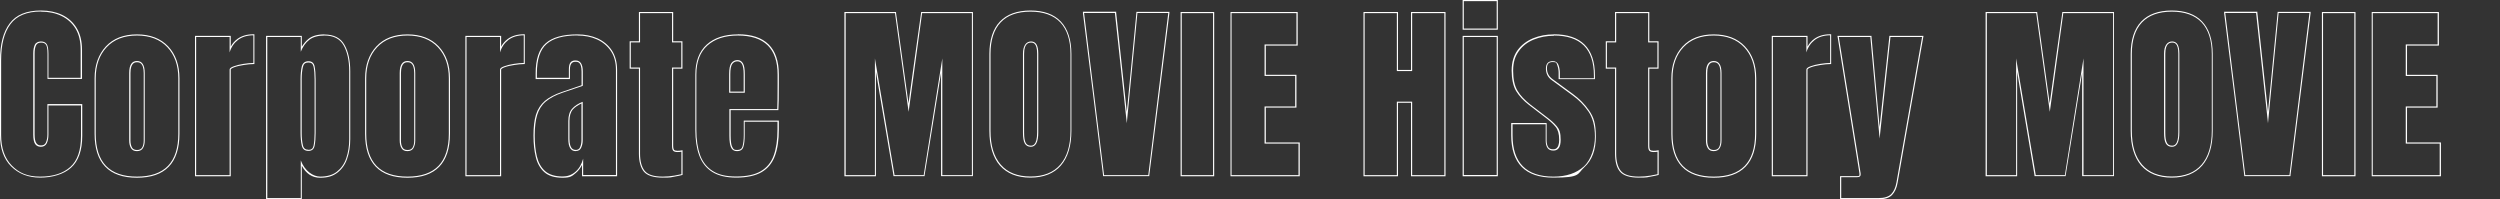 <?xml version="1.0" encoding="UTF-8"?>
<svg id="_レイヤー_2" xmlns="http://www.w3.org/2000/svg" version="1.1" viewBox="0 0 2188.5 174.4">
  <rect x="0" y="0" width="2188.5" height="174.4" fill="#333333" stroke="none"/>
  <!-- Generator: Adobe Illustrator 29.3.1, SVG Export Plug-In . SVG Version: 2.1.0 Build 151)  -->
  <defs>
    <style>
      .st0 {
        fill: #fff;
      }
    </style>
  </defs>
  <g id="_レイヤー_1-2">
    <path class="st0" d="M35.8,10.2c6.7,0,12.7,1.2,17.9,3.7s9.4,6.2,12.4,11.1c3,4.9,4.5,11.1,4.5,18.6v24.5h-28.2v-21c0-4.2-.5-7.1-1.6-8.6-1.1-1.5-2.7-2.2-5-2.2s-4.4,1-5.3,2.9c-.9,1.9-1.4,4.4-1.4,7.6v71c0,3.9.6,6.7,1.7,8.3s2.8,2.4,5,2.4,4.1-1,5.1-3c1-2,1.5-4.6,1.5-7.7v-25.5h28.5v26.8c0,12.5-3.1,21.5-9.4,27.1-6.3,5.6-15.1,8.4-26.3,8.4s-18.5-3.2-24.8-9.6c-6.3-6.4-9.4-15.3-9.4-26.8V52.7c0-13.8,2.7-24.3,8.2-31.6,5.4-7.3,14.3-11,26.6-11M35.8,9.2c-12.6,0-21.8,3.8-27.4,11.4C2.8,28,0,38.8,0,52.7v65.4c0,11.7,3.2,21,9.7,27.5s15,9.9,25.5,9.9,20.6-2.9,27-8.7c6.5-5.8,9.8-15.2,9.8-27.9v-27.8h-30.5v26.5c0,3-.5,5.4-1.4,7.3-.8,1.7-2.2,2.4-4.2,2.4s-3.2-.7-4.1-2c-1-1.4-1.5-4-1.5-7.7V46.8c0-3,.4-5.4,1.3-7.2.7-1.5,2.2-2.3,4.4-2.3s3.3.6,4.2,1.8c.7.9,1.4,3,1.4,8v22h30.2v-25.5c0-7.6-1.6-14-4.7-19.1-3.1-5.1-7.4-8.9-12.8-11.5-5.3-2.5-11.5-3.8-18.3-3.8h0Z"/>
    <path class="st0" d="M119.9,31.1c11.3,0,20.2,3.4,26.6,10.2,6.4,6.8,9.6,15.9,9.6,27.3v48.5c0,25-12.1,37.5-36.2,37.5s-36.1-12.5-36.1-37.5v-48.5c0-11.4,3.2-20.5,9.6-27.3,6.4-6.8,15.2-10.2,26.5-10.2M119.9,132.3c2.4,0,4.2-.9,5.2-2.6,1.1-1.8,1.6-4,1.6-6.7v-59.1c0-7-2.3-10.5-6.8-10.5s-6.8,3.5-6.8,10.5v59.1c0,2.7.5,4.9,1.6,6.7s2.8,2.6,5.2,2.6M119.9,30.1c-11.5,0-20.7,3.5-27.2,10.5-6.5,7-9.9,16.4-9.9,28v48.5c0,25.5,12.5,38.5,37.1,38.5s37.2-12.9,37.2-38.5v-48.5c0-11.6-3.3-21-9.9-28-6.6-7-15.8-10.5-27.3-10.5h0ZM119.9,131.3c-2.1,0-3.5-.7-4.3-2.1-.9-1.6-1.4-3.6-1.4-6.1v-59.1c0-9.5,4.3-9.5,5.8-9.5s5.8,0,5.8,9.5v59.1c0,2.5-.5,4.6-1.4,6.1-.9,1.4-2.3,2.1-4.3,2.1h0Z"/>
    <path class="st0" d="M221.8,31v24.1c-2.4,0-5.2.3-8.5.8-3.3.5-6.1,1.2-8.6,2.1-2.5.9-3.7,1.9-3.7,2.9v92.4h-29.3V32.4h29.3v13.5c1.4-4.7,3.9-8.3,7.4-11,3.5-2.6,8-4,13.4-4M222.8,30h-1c-5.6,0-10.3,1.4-14,4.1-2.4,1.8-4.4,4-5.8,6.7v-9.4h-31.3v122.9h31.3V60.9c0-.4.8-1.2,3-2,2.4-.9,5.2-1.5,8.4-2s6-.8,8.3-.8h1v-26.1h0Z"/>
    <path class="st0" d="M284.1,31.1c7.9,0,13.5,2.9,16.7,8.6s4.9,13.3,4.9,22.6v59.5c0,6.2-.9,11.7-2.6,16.7s-4.5,8.9-8.2,11.8-8.6,4.3-14.6,4.3-13.5-4.7-17-14.2v33h-29.3V32.4h29.3v12.9c1.8-4.5,4.2-7.9,7.4-10.4,3.1-2.5,7.6-3.8,13.5-3.8M270,132.1c3,0,4.8-1.5,5.4-4.5s.9-6.7.9-11.1v-47.2c0-4.5-.3-8.2-.9-11.2s-2.4-4.5-5.4-4.5-5,1.5-5.8,4.5c-.7,3-1.1,6.7-1.1,11.1v47.2c0,4.3.4,8,1.1,11.1.7,3,2.6,4.6,5.8,4.6M284.1,30.1c-6.1,0-10.8,1.3-14.1,4-2.2,1.8-4.2,4.1-5.8,6.8v-9.5h-31.3v143h31.3v-29.3c3.7,6.9,9.1,10.5,16,10.5s11.3-1.5,15.2-4.5c3.9-3,6.8-7.1,8.5-12.2,1.8-5.1,2.7-10.8,2.7-17.1v-59.5c0-9.4-1.7-17.2-5-23-3.4-6.1-9.3-9.1-17.6-9.1h0ZM270,131.1c-2.6,0-4.2-1.2-4.8-3.8-.7-2.9-1.1-6.6-1.1-10.8v-47.2c0-4.2.4-7.9,1.1-10.8.6-2.6,2.1-3.8,4.8-3.8s3.9,1.2,4.5,3.7c.6,2.9.9,6.6.9,11v47.2c0,4.3-.3,8-.9,10.9-.5,2.5-1.9,3.7-4.5,3.7h0Z"/>
    <path class="st0" d="M356.7,31.1c11.3,0,20.2,3.4,26.6,10.2,6.4,6.8,9.6,15.9,9.6,27.3v48.5c0,25-12.1,37.5-36.2,37.5s-36.1-12.5-36.1-37.5v-48.5c0-11.4,3.2-20.5,9.6-27.3,6.4-6.8,15.2-10.2,26.5-10.2M356.7,132.3c2.4,0,4.1-.9,5.2-2.6,1-1.8,1.6-4,1.6-6.7v-59.1c0-7-2.3-10.5-6.8-10.5s-6.8,3.5-6.8,10.5v59.1c0,2.7.5,4.9,1.6,6.7,1,1.8,2.8,2.6,5.2,2.6M356.7,30.1c-11.5,0-20.7,3.5-27.2,10.5-6.5,7-9.9,16.4-9.9,28v48.5c0,25.5,12.5,38.5,37.1,38.5s37.2-12.9,37.2-38.5v-48.5c0-11.6-3.3-21-9.9-28-6.6-7-15.8-10.5-27.3-10.5h0ZM356.7,131.3c-2.1,0-3.5-.7-4.3-2.1-1-1.6-1.4-3.6-1.4-6.1v-59.1c0-9.5,4.3-9.5,5.8-9.5s5.8,0,5.8,9.5v59.1c0,2.5-.5,4.6-1.4,6.1-.9,1.4-2.3,2.1-4.3,2.1h0Z"/>
    <path class="st0" d="M458.5,31v24.1c-2.4,0-5.2.3-8.5.8-3.3.5-6.1,1.2-8.6,2.1-2.5.9-3.7,1.9-3.7,2.9v92.4h-29.3V32.4h29.3v13.5c1.4-4.7,3.9-8.3,7.4-11,3.5-2.6,8-4,13.4-4M459.5,30h-1c-5.6,0-10.3,1.4-14,4.1-2.4,1.8-4.4,4-5.8,6.7v-9.4h-31.3v122.9h31.3V60.9c0-.4.8-1.2,3-2,2.4-.9,5.2-1.5,8.4-2s6-.8,8.3-.8h1v-26.1h0Z"/>
    <path class="st0" d="M505.3,31.1c6.5,0,12.2,1.1,17.3,3.4,5.1,2.3,9.1,5.7,12.1,10.1s4.5,10,4.5,16.5v92.1h-28.7v-14.3c-1.4,5.1-3.7,8.9-6.9,11.6-3.2,2.7-6.9,4-11,4-6.7,0-11.8-1.6-15.4-4.7-3.5-3.1-5.9-7.4-7.2-12.8-1.3-5.4-1.9-11.6-1.9-18.4s.7-13.4,2.2-18.1c1.5-4.7,3.9-8.6,7.5-11.6,3.5-3,8.4-5.6,14.5-7.7l17.9-6.1v-12.4c0-6.5-2.1-9.8-6.4-9.8s-5.8,2.6-5.8,7.9v7.3h-28c0-.4,0-1,0-1.7v-2.3c0-12,2.8-20.6,8.5-25.6,5.7-5,14.6-7.5,27-7.5M504,132.2c2.4,0,4-1,4.8-3,.9-2,1.3-4.1,1.3-6.4v-33.7c-4,1.6-7.1,3.6-9.3,6.1s-3.3,6-3.3,10.8v15.6c0,7.1,2.1,10.7,6.5,10.7M505.3,30.1c-12.5,0-21.8,2.6-27.6,7.8-5.9,5.2-8.8,14-8.8,26.3v2.3c0,.7,0,1.3,0,1.8v.9h30v-8.2c0-6.2,2.7-6.9,4.8-6.9s5.4,0,5.4,8.8v11.7l-17.2,5.9c-6.3,2.1-11.3,4.8-14.9,7.8-3.6,3.1-6.3,7.2-7.8,12-1.5,4.8-2.2,11-2.2,18.4s.7,13.2,2,18.7c1.3,5.6,3.9,10.1,7.5,13.3,3.7,3.3,9.1,4.9,16,4.9s8.3-1.4,11.7-4.3c2.1-1.8,3.9-4.1,5.3-6.9v9.9h30.7V61.2c0-6.7-1.6-12.5-4.6-17.1-3.1-4.6-7.3-8.1-12.5-10.5-5.2-2.3-11.2-3.5-17.7-3.5h0ZM504,131.2c-1.4,0-5.5,0-5.5-9.7v-15.6c0-4.4,1-7.8,3-10.1,1.8-2,4.4-3.8,7.5-5.2v32.2c0,2.2-.4,4.2-1.2,6.1-.7,1.6-2,2.4-3.9,2.4h0Z"/>
    <path class="st0" d="M588.3,11.5v25.6h8.1v22h-8.1v68.6c0,2,.3,3.4,1,4.2s1.9,1.2,3.7,1.2,2.4-.1,3.5-.3v19.7c-.6.2-2.7.6-6,1.2s-6.8.9-10.3.9c-7.8,0-13-1.6-15.8-5-2.7-3.3-4.1-8.4-4.1-15.2V59.1h-8.1v-22h8.1V11.5h28M589.3,10.5h-30v25.6h-8.1v24h8.1v74.3c0,7,1.5,12.4,4.3,15.8,2.9,3.5,8.5,5.3,16.5,5.3s7.1-.3,10.5-.9c3.5-.6,5.5-1.1,6.2-1.3l.7-.2v-21.6l-1.2.2c-1,.2-2,.3-3.3.3s-2.5-.3-2.9-.8c-.3-.4-.8-1.4-.8-3.6V60.1h8.1v-24h-8.1V10.5h0Z"/>
    <path class="st0" d="M645.9,31.1c23.2,0,34.8,11.4,34.8,34.2v8.8c0,10.6-.1,17.8-.3,21.4h-41.9v23.4c0,2.2.1,4.3.4,6.3.3,2.1.9,3.8,1.8,5.1.9,1.3,2.5,2,4.5,2,3,0,4.9-1.3,5.6-3.9.8-2.6,1.1-6,1.1-10.2v-11.6h28.7v6.8c0,9-1.1,16.6-3.3,22.7-2.2,6.1-6,10.7-11.3,13.8-5.3,3.1-12.5,4.6-21.6,4.6s-15.4-1.6-20.5-4.8-8.8-7.9-11-13.9c-2.2-6.1-3.3-13.4-3.3-21.9v-48.6c0-11.2,3.2-19.7,9.7-25.5s15.3-8.7,26.6-8.7M638.3,81.2h13.7v-16.3c0-4.3-.5-7.5-1.6-9.4-1.1-1.9-2.7-2.9-4.8-2.9s-4.1.9-5.4,2.7-1.9,5-1.9,9.5v16.3M645.9,30.1c-11.5,0-20.7,3-27.2,8.9-6.6,5.9-10,14.8-10,26.2v48.6c0,8.6,1.1,16.1,3.4,22.3,2.3,6.2,6.1,11.1,11.4,14.4,5.2,3.3,12.3,5,21.1,5s16.7-1.6,22.1-4.8c5.5-3.2,9.4-8,11.7-14.3,2.3-6.2,3.4-13.9,3.4-23v-7.8h-30.7v12.6c0,4.1-.4,7.4-1.1,9.9-.6,2.2-2.1,3.2-4.7,3.2s-3-.5-3.7-1.6c-.8-1.2-1.4-2.8-1.6-4.7-.3-2-.4-4.1-.4-6.2v-22.4h41.8v-.9c.3-3.7.4-10.9.4-21.5v-8.8c0-23.3-12-35.2-35.8-35.2h0ZM639.3,80.2v-15.3c0-4.3.6-7.3,1.7-8.9,1.1-1.5,2.6-2.3,4.5-2.3s3.1.8,4,2.3c1,1.8,1.5,4.7,1.5,8.9v15.3h-11.7,0Z"/>
    <path class="st0" d="M850.8,11.5v141.8h-25.9V51.1l-16.3,102.2h-25.5l-17.2-102.2v102.2h-25.6V11.5h43.2l11.9,86.4,11.8-86.4h43.6M851.8,10.5h-45.5v.9c-.1,0-11,79.2-11,79.2l-10.9-79.2v-.9h-45.2v143.8h27.6V63l15.3,90.4v.8h27.3v-.8c.1,0,14.4-89.7,14.4-89.7v90.5h27.9V10.5h0Z"/>
    <path class="st0" d="M902.1,10.2c11.4,0,20.1,3.1,26.1,9.4,5.9,6.3,8.9,15.5,8.9,27.6v67.3c0,12.9-3,22.8-9,29.7s-14.7,10.3-26,10.3-20-3.4-26-10.3-9-16.7-9-29.7V47.2c0-12.1,3-21.4,8.9-27.6,5.9-6.3,14.6-9.4,26.1-9.4M902.4,128.5c4.3,0,6.5-4.2,6.5-12.5V46.8c0-7-2.1-10.5-6.3-10.5s-7.1,3.6-7.1,10.7v69.1c0,4.4.5,7.6,1.6,9.5s2.8,2.9,5.3,2.9M902.1,9.2c-11.7,0-20.7,3.3-26.8,9.7-6.1,6.4-9.2,16-9.2,28.3v67.3c0,13.1,3.1,23.4,9.2,30.4,6.2,7,15.2,10.6,26.7,10.6s20.6-3.6,26.7-10.6c6.1-7,9.2-17.2,9.2-30.3V47.2c0-12.3-3.1-21.9-9.2-28.3-6.1-6.5-15.1-9.7-26.8-9.7h0ZM902.4,127.5c-2.1,0-3.5-.8-4.4-2.3-1-1.7-1.5-4.8-1.5-9V47c0-9.7,4.6-9.7,6.1-9.7s5.3,0,5.3,9.5v69.2c0,11.5-4.1,11.5-5.5,11.5h0Z"/>
    <path class="st0" d="M1022.7,11.4l-17.5,141.9h-38.7l-17.5-141.9h27l10.4,96.5,9.3-96.5h27M1023.8,10.4h-29v.9c0,0-8.4,86.7-8.4,86.7l-9.3-86.8v-.9h-29.1v1.1c.1,0,17.6,141.9,17.6,141.9v.9h40.5v-.9c.1,0,17.6-141.9,17.6-141.9v-1.1h.2Z"/>
    <path class="st0" d="M1061.9,11.5v141.8h-27.4V11.5h27.4M1062.9,10.5h-29.4v143.8h29.4V10.5h0Z"/>
    <path class="st0" d="M1134.9,11.5v27.4h-27.9v27.6h26.8v26.7h-26.8v32.5h29.7v27.6h-58.6V11.5h56.7M1135.9,10.5h-58.7v143.8h60.6v-29.6h-29.7v-30.5h26.8v-28.7h-26.8v-25.6h27.9V10.5h0Z"/>
    <path class="st0" d="M1264.4,11.5v141.8h-28.2v-64.3h-13.4v64.3h-28.2V11.5h28.2v50.7h13.4V11.5h28.2M1265.4,10.5h-30.2v50.7h-11.4V10.5h-30.2v143.8h30.2v-64.3h11.4v64.3h30.2V10.5h0Z"/>
    <path class="st0" d="M1310.2,1v24h-28.8V1h28.8M1310.2,32.4v120.8h-28.8V32.4h28.8M1311.2,0h-30.8v26h30.8V0h0ZM1311.2,31.4h-30.8v122.9h30.8V31.4h0Z"/>
    <path class="st0" d="M1360.2,31.1c23.4,0,35.1,11.7,35.1,35.1v2.3h-29.8v-4.6c0-2.4-.4-4.8-1.2-7s-2.5-3.4-4.9-3.4c-4.1,0-6.1,2.2-6.1,6.5s1.7,7.8,5.2,10.2l17.9,13.1c5.6,4,10.3,8.8,14.1,14.3s5.7,12.9,5.7,22.1-3.2,20.1-9.7,26-15.3,8.9-26.6,8.9c-23.8,0-35.8-12.1-35.8-36.2v-9.6h29v14.2c0,2.7.5,4.9,1.6,6.5,1.1,1.6,2.8,2.3,5.2,2.3,4.2,0,6.3-3.1,6.3-9.4s-1.1-9.2-3.3-11.8c-2.2-2.6-4.9-5.1-8.1-7.5l-15.4-11.8c-4.8-3.8-8.5-7.7-11-11.9-2.5-4.2-3.8-10-3.8-17.5s1.7-12.6,5-17.2,7.7-7.9,13.1-10.1,11.3-3.3,17.7-3.3M1360.2,30.1c-6.4,0-12.5,1.1-18.1,3.4-5.6,2.3-10.2,5.8-13.6,10.4-3.4,4.7-5.2,10.6-5.2,17.8s1.3,13.7,3.9,18c2.6,4.3,6.4,8.4,11.3,12.2l15.4,11.8c3.1,2.4,5.8,4.8,7.9,7.4,2,2.4,3.1,6.2,3.1,11.2,0,8.4-4,8.4-5.3,8.4-2,0-3.4-.6-4.3-1.9-.9-1.4-1.4-3.4-1.4-5.9v-15.2h-31v10.6c0,24.7,12.4,37.2,36.8,37.2s20.7-3.1,27.3-9.2c6.7-6.1,10-15.1,10-26.8s-2-17-5.8-22.6c-3.8-5.6-8.7-10.5-14.3-14.6l-17.9-13.1c-3.2-2.3-4.8-5.4-4.8-9.4s1.6-5.5,5.1-5.5,3.2.9,3.9,2.7c.8,2.1,1.2,4.4,1.2,6.7v5.6h31.8v-3.3c0-23.9-12.2-36-36.1-36h0Z"/>
    <path class="st0" d="M1442.8,11.5v25.6h8.1v22h-8.1v68.6c0,2,.3,3.4,1,4.2s1.9,1.2,3.7,1.2,2.4-.1,3.5-.3v19.7c-.6.2-2.7.6-6,1.2s-6.8.9-10.3.9c-7.8,0-13-1.6-15.8-5-2.7-3.3-4.1-8.4-4.1-15.2V59.1h-8.1v-22h8.1V11.5h28M1443.8,10.5h-30v25.6h-8.1v24h8.1v74.3c0,7,1.4,12.4,4.3,15.8,2.9,3.5,8.5,5.3,16.5,5.3s7.1-.3,10.5-.9c3.5-.6,5.5-1.1,6.2-1.3l.7-.2v-21.6l-1.2.2c-.9.2-2,.3-3.3.3s-2.5-.3-2.9-.8c-.3-.4-.8-1.4-.8-3.6V60.1h8.1v-24h-8.1V10.5h0Z"/>
    <path class="st0" d="M1500.2,31.1c11.3,0,20.2,3.4,26.6,10.2,6.4,6.8,9.6,15.9,9.6,27.3v48.5c0,25-12.1,37.5-36.2,37.5s-36.1-12.5-36.1-37.5v-48.5c0-11.4,3.2-20.5,9.6-27.3s15.2-10.2,26.5-10.2M1500.2,132.3c2.4,0,4.2-.9,5.2-2.6,1.1-1.8,1.6-4,1.6-6.7v-59.1c0-7-2.3-10.5-6.8-10.5s-6.8,3.5-6.8,10.5v59.1c0,2.7.5,4.9,1.6,6.7,1.1,1.8,2.8,2.6,5.2,2.6M1500.2,30.1c-11.5,0-20.7,3.5-27.2,10.5-6.5,7-9.9,16.4-9.9,28v48.5c0,25.5,12.5,38.5,37.1,38.5s37.2-12.9,37.2-38.5v-48.5c0-11.6-3.3-21-9.9-28-6.6-7-15.8-10.5-27.3-10.5h0ZM1500.2,131.3c-2.1,0-3.5-.7-4.3-2.1-.9-1.6-1.4-3.6-1.4-6.1v-59.1c0-9.5,4.3-9.5,5.8-9.5s5.8,0,5.8,9.5v59.1c0,2.5-.5,4.6-1.4,6.1-.9,1.4-2.3,2.1-4.3,2.1h0Z"/>
    <path class="st0" d="M1602.1,31v24.1c-2.4,0-5.2.3-8.5.8-3.3.5-6.2,1.2-8.6,2.1-2.5.9-3.7,1.9-3.7,2.9v92.4h-29.3V32.4h29.3v13.5c1.4-4.7,3.9-8.3,7.4-11,3.5-2.6,8-4,13.4-4M1603.1,30h-1c-5.6,0-10.3,1.4-14,4.1-2.4,1.8-4.3,4-5.8,6.7v-9.4h-31.3v122.9h31.3V60.9c0-.4.8-1.2,3-2,2.4-.9,5.2-1.5,8.4-2s6-.8,8.3-.8h1v-26.1h0Z"/>
    <path class="st0" d="M1682.6,32.4l-22.4,127.1c-.8,4.6-2.3,8-4.6,10.4-2.3,2.3-6,3.5-11.2,3.5h-32.6v-18.3h13.9c2.1,0,3.1-.7,3.1-2.2s0-1.5-.2-2.3l-18.9-118.2h27.6l8.1,88.9,9.5-88.9h27.8M1683.8,31.4h-29.9v.9c0,0-8.5,78.9-8.5,78.9l-7.1-78.9v-.9h-29.8l.2,1.2,18.9,118.2c.2.8.2,1.5.2,2.2s0,1.2-2.1,1.2h-14.9v20.3h33.6c5.5,0,9.5-1.3,11.9-3.8,2.4-2.5,4.1-6.1,4.9-10.9l22.4-127.1.2-1.2h0Z"/>
    <path class="st0" d="M1849.8,11.5v141.8h-25.9V51.1l-16.3,102.2h-25.5l-17.2-102.2v102.2h-25.6V11.5h43.2l11.9,86.4,11.8-86.4h43.6M1850.8,10.5h-45.5v.9c-.1,0-11,79.2-11,79.2l-10.9-79.2v-.9h-45.2v143.8h27.6V63l15.2,90.4v.8h27.3v-.8c.1,0,14.4-89.7,14.4-89.7v90.5h27.9V10.5h0Z"/>
    <path class="st0" d="M1901.2,10.2c11.4,0,20.1,3.1,26.1,9.4,5.9,6.3,8.9,15.5,8.9,27.6v67.3c0,12.9-3,22.8-9,29.7s-14.7,10.3-26,10.3-20-3.4-26-10.3-9-16.7-9-29.7V47.2c0-12.1,3-21.4,8.9-27.6s14.6-9.4,26.1-9.4M1901.4,128.5c4.3,0,6.4-4.2,6.4-12.5V46.8c0-7-2.1-10.5-6.3-10.5s-7.1,3.6-7.1,10.7v69.1c0,4.4.5,7.6,1.6,9.5s2.8,2.9,5.3,2.9M1901.2,9.2c-11.7,0-20.7,3.3-26.8,9.7-6.1,6.4-9.2,16-9.2,28.3v67.3c0,13.1,3.1,23.3,9.2,30.4,6.2,7,15.2,10.6,26.7,10.6s20.6-3.6,26.7-10.6c6.1-7,9.2-17.2,9.2-30.3V47.2c0-12.3-3.1-21.9-9.2-28.3-6.1-6.5-15.1-9.7-26.8-9.7h0ZM1901.4,127.5c-2.1,0-3.6-.8-4.4-2.3-1-1.8-1.5-4.8-1.5-9V47c0-9.7,4.6-9.7,6.1-9.7s5.3,0,5.3,9.5v69.2c0,11.5-4.1,11.5-5.4,11.5h0Z"/>
    <path class="st0" d="M2021.7,11.4l-17.5,141.9h-38.7l-17.5-141.9h27l10.4,96.5,9.3-96.5h27M2022.8,10.4h-29v.9c0,0-8.4,86.7-8.4,86.7l-9.3-86.8v-.9h-29.1v1.1c.1,0,17.6,141.9,17.6,141.9v.9h40.5v-.9c.1,0,17.6-141.9,17.6-141.9v-1.1h.2Z"/>
    <path class="st0" d="M2061,11.5v141.8h-27.4V11.5h27.4M2062,10.5h-29.4v143.8h29.4V10.5h0Z"/>
    <path class="st0" d="M2133.9,11.5v27.4h-27.9v27.6h26.8v26.7h-26.8v32.5h29.7v27.6h-58.6V11.5h56.7M2134.9,10.5h-58.7v143.8h60.6v-29.6h-29.7v-30.5h26.8v-28.7h-26.8v-25.6h27.9V10.5h0Z"/>
  </g>
</svg>